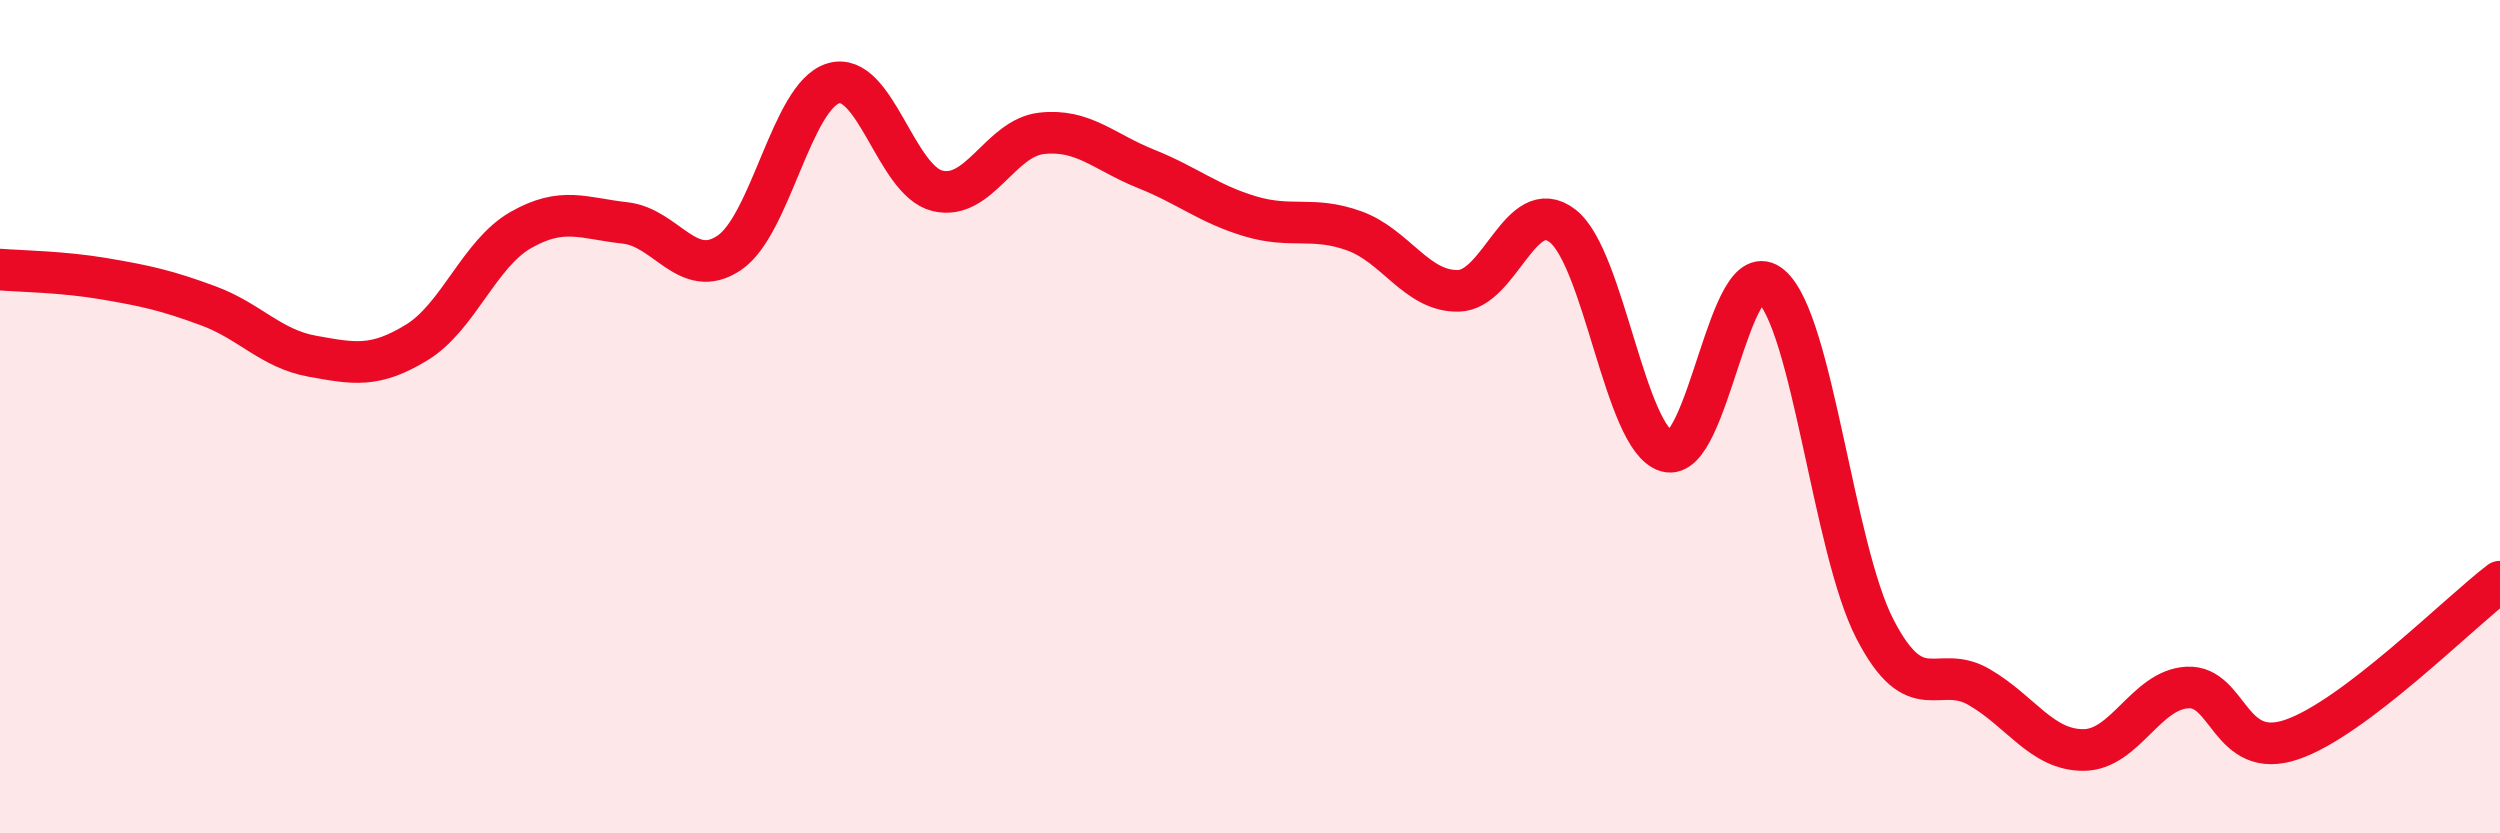 
    <svg width="60" height="20" viewBox="0 0 60 20" xmlns="http://www.w3.org/2000/svg">
      <path
        d="M 0,6.47 C 0.5,6.51 1.5,6.52 2.5,6.69 C 3.5,6.86 4,6.97 5,7.34 C 6,7.71 6.5,8.37 7.5,8.55 C 8.5,8.73 9,8.83 10,8.22 C 11,7.61 11.5,6.09 12.5,5.52 C 13.5,4.95 14,5.24 15,5.35 C 16,5.46 16.5,6.74 17.5,6.07 C 18.5,5.4 19,2.3 20,2 C 21,1.7 21.5,4.34 22.5,4.58 C 23.5,4.82 24,3.31 25,3.2 C 26,3.09 26.5,3.65 27.5,4.05 C 28.5,4.45 29,4.89 30,5.19 C 31,5.49 31.5,5.18 32.5,5.54 C 33.5,5.9 34,7 35,6.98 C 36,6.96 36.5,4.65 37.5,5.42 C 38.5,6.19 39,10.54 40,10.83 C 41,11.12 41.5,6.01 42.5,6.86 C 43.5,7.71 44,13.17 45,15.1 C 46,17.03 46.5,15.91 47.5,16.49 C 48.5,17.07 49,18 50,18 C 51,18 51.5,16.55 52.5,16.5 C 53.5,16.45 53.5,18.26 55,17.75 C 56.5,17.24 59,14.72 60,13.96L60 20L0 20Z"
        fill="#EB0A25"
        opacity="0.1"
        stroke-linecap="round"
        stroke-linejoin="round"
      />
      <path
        d="M 0,6.47 C 0.5,6.51 1.5,6.52 2.5,6.69 C 3.5,6.86 4,6.97 5,7.34 C 6,7.71 6.5,8.37 7.5,8.55 C 8.5,8.73 9,8.83 10,8.22 C 11,7.61 11.5,6.09 12.5,5.52 C 13.5,4.95 14,5.24 15,5.35 C 16,5.46 16.5,6.74 17.5,6.07 C 18.5,5.4 19,2.3 20,2 C 21,1.7 21.5,4.34 22.5,4.58 C 23.5,4.82 24,3.31 25,3.2 C 26,3.09 26.5,3.65 27.5,4.05 C 28.5,4.45 29,4.89 30,5.19 C 31,5.49 31.5,5.18 32.5,5.54 C 33.5,5.9 34,7 35,6.98 C 36,6.96 36.5,4.65 37.5,5.42 C 38.5,6.19 39,10.54 40,10.83 C 41,11.12 41.5,6.01 42.5,6.86 C 43.5,7.71 44,13.17 45,15.1 C 46,17.03 46.5,15.91 47.5,16.49 C 48.5,17.07 49,18 50,18 C 51,18 51.5,16.55 52.5,16.5 C 53.5,16.45 53.5,18.26 55,17.75 C 56.5,17.24 59,14.72 60,13.96"
        stroke="#EB0A25"
        stroke-width="1"
        fill="none"
        stroke-linecap="round"
        stroke-linejoin="round"
      />
    </svg>
  
